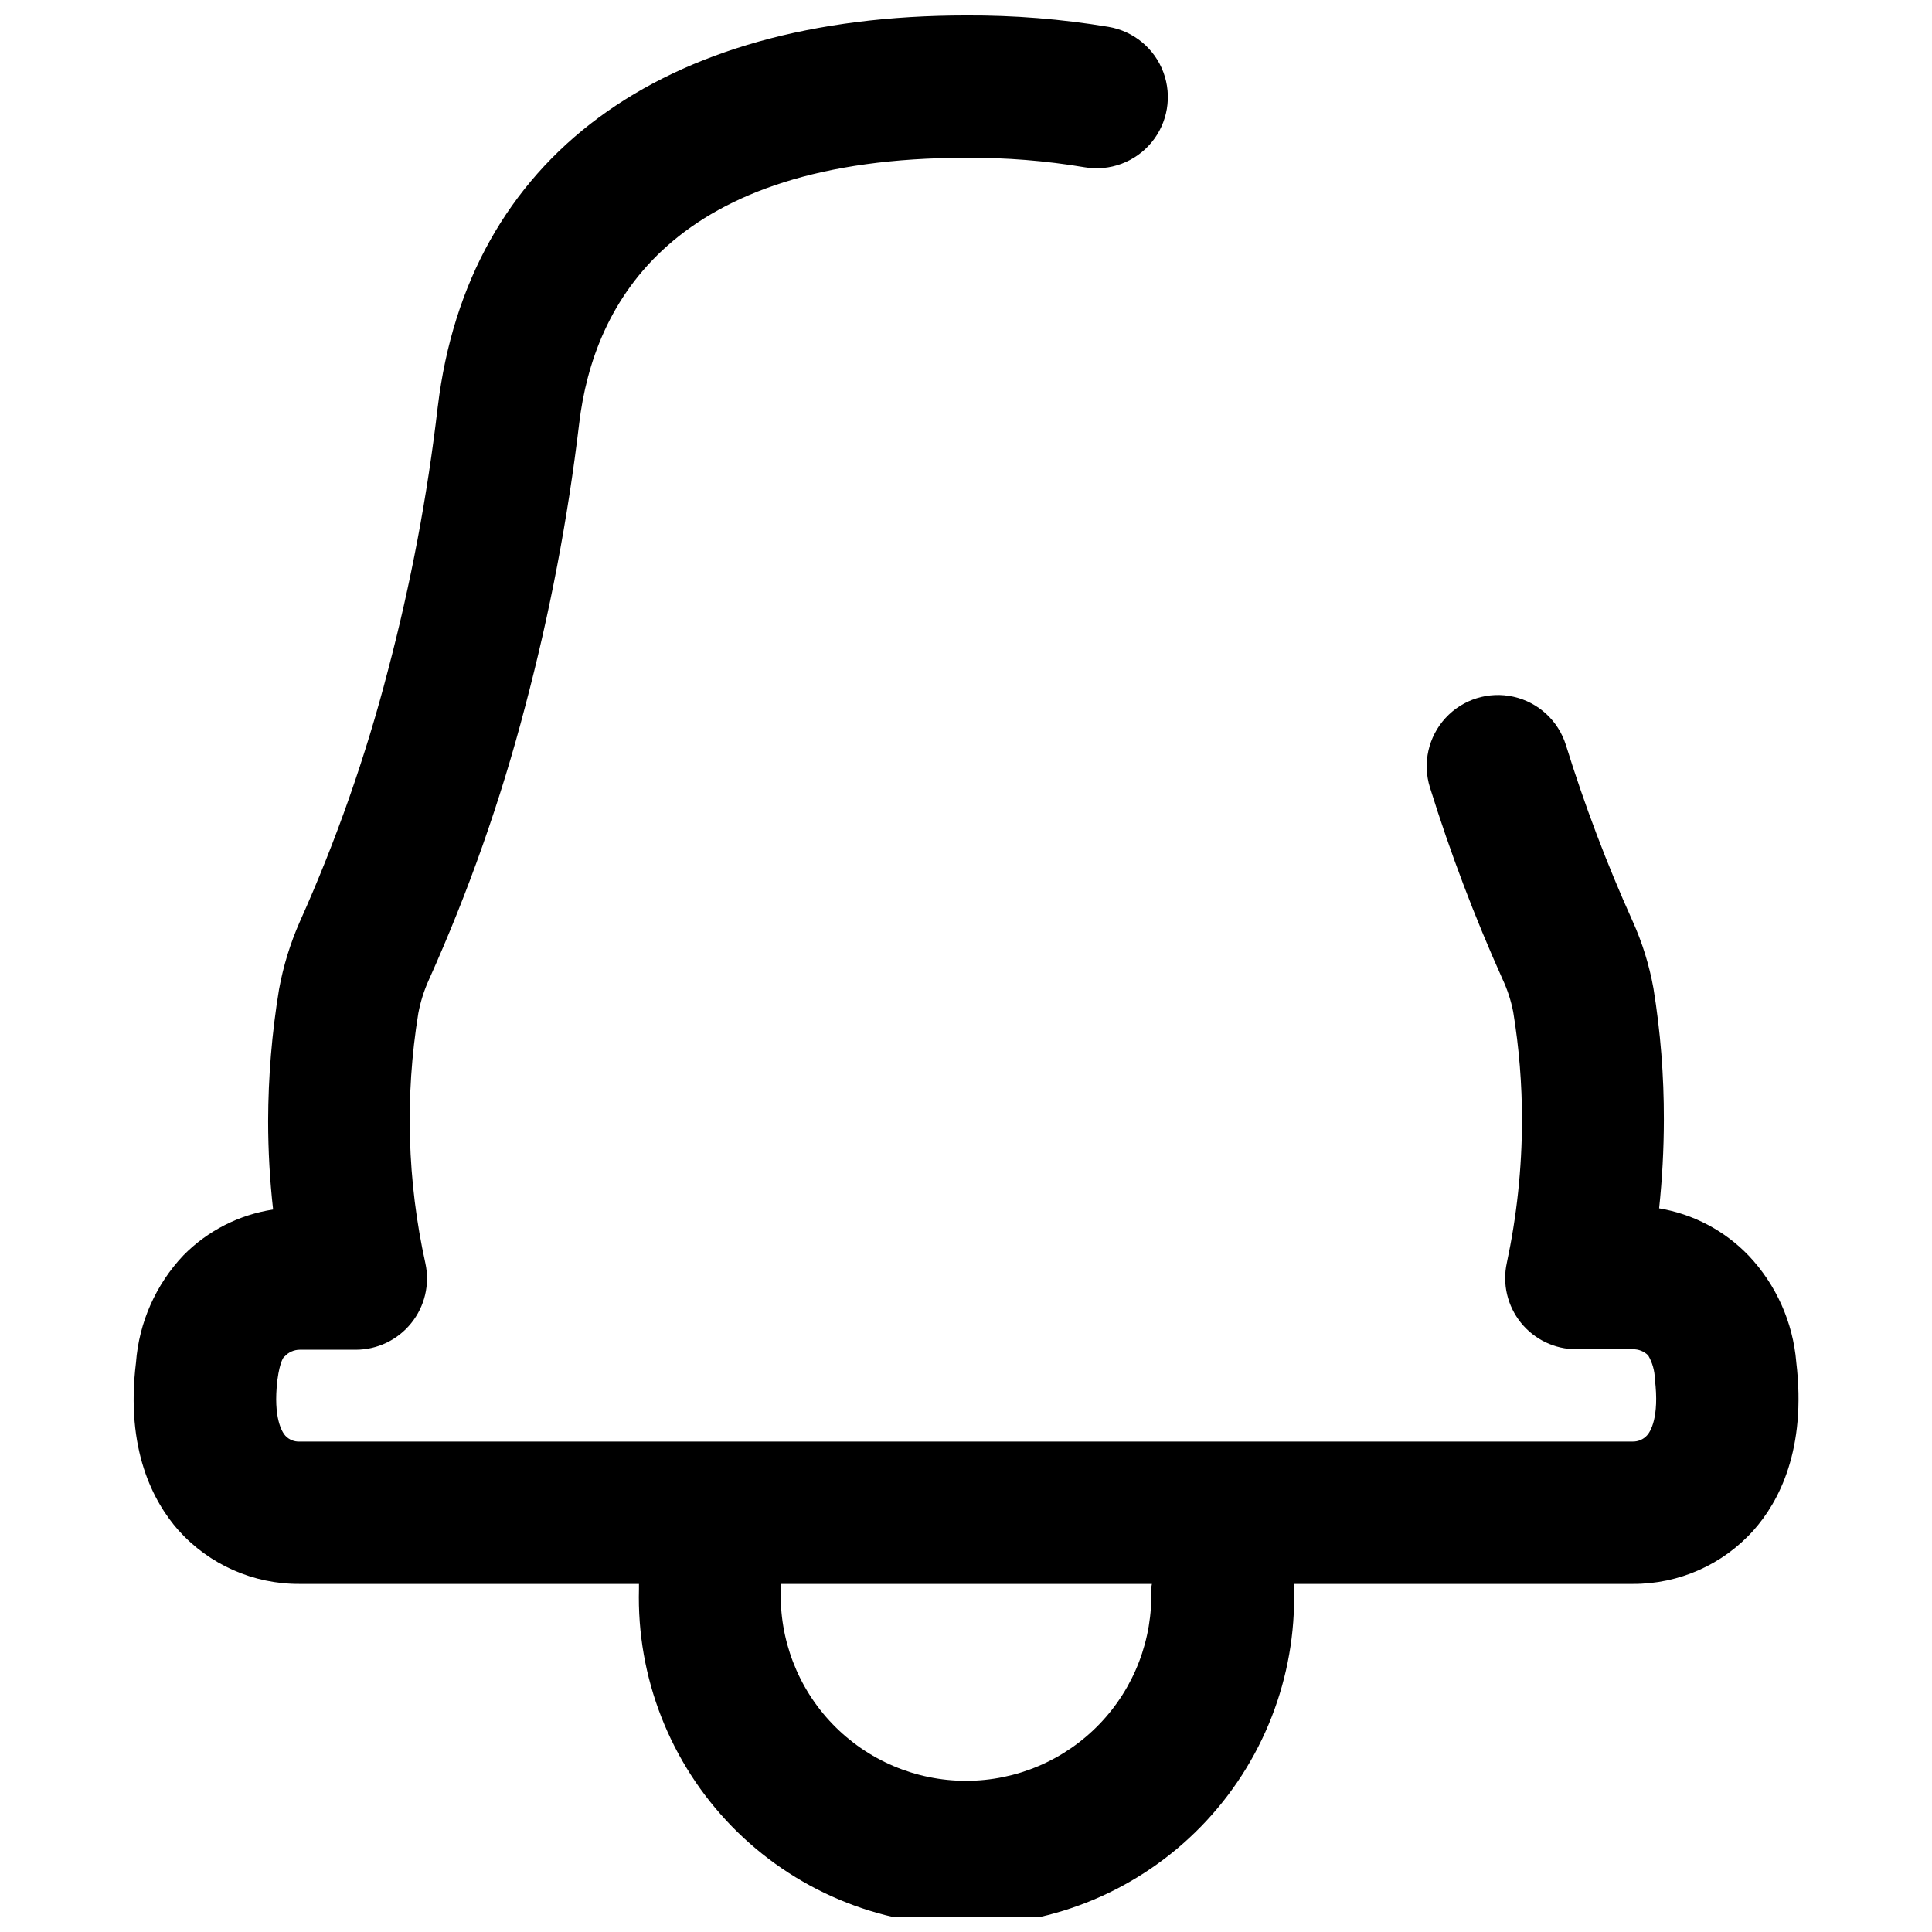 <?xml version="1.0" encoding="UTF-8"?>
<!-- Uploaded to: SVG Repo, www.svgrepo.com, Generator: SVG Repo Mixer Tools -->
<svg width="800px" height="800px" version="1.1" viewBox="144 144 512 512" xmlns="http://www.w3.org/2000/svg">
 <defs>
  <clipPath id="a">
   <path d="m179 148.09h442v503.81h-442z"/>
  </clipPath>
 </defs>
 <g clip-path="url(#a)">
  <path d="m576.71 526.03h-353.29c-1.418 0.074-2.797-0.48-3.773-1.512-0.816-0.879-3.332-4.652-2.137-14.777 0.691-5.219 1.762-6.289 1.949-6.289v0.004c1.016-1.113 2.453-1.75 3.961-1.762h14.898c5.699-0.012 11.082-2.602 14.652-7.039 3.59-4.438 4.977-10.266 3.769-15.844-4.816-21.773-5.457-44.262-1.883-66.27 0.57-3.035 1.5-5.988 2.766-8.805 10.512-23.387 19.051-47.617 25.527-72.43 6.535-24.656 11.324-49.742 14.336-75.07 3.832-32.129 24.77-70.422 102.55-70.422 10.531-0.07 21.051 0.773 31.438 2.516 6.648 1.125 13.391-1.387 17.688-6.582s5.496-12.289 3.144-18.609c-2.352-6.32-7.898-10.906-14.547-12.027-12.465-2.074-25.086-3.082-37.723-3.019-81.109 0-132.04 37.723-140.02 103.68h-0.004c-2.734 23.59-7.148 46.953-13.203 69.914-5.914 22.832-13.738 45.129-23.387 66.648-2.516 5.719-4.352 11.711-5.473 17.855-1.898 11.535-2.863 23.203-2.891 34.895 0.004 7.836 0.445 15.668 1.32 23.453-9.023 1.375-17.359 5.633-23.766 12.133-7.328 7.75-11.77 17.785-12.574 28.422-2.828 23.012 4.59 36.906 11.254 44.453v-0.004c8.18 9.121 19.879 14.297 32.129 14.211h89.91v1.32c-0.633 23.426 8.234 46.109 24.578 62.902 16.348 16.793 38.785 26.262 62.219 26.262s45.871-9.469 62.219-26.262c16.344-16.793 25.207-39.477 24.578-62.902 0.031-0.441 0.031-0.879 0-1.32h89.785c12.211 0.066 23.863-5.109 32-14.211 6.727-7.543 14.082-21.441 11.316-44.578h0.004c-0.883-10.539-5.316-20.473-12.574-28.164-6.359-6.648-14.695-11.059-23.77-12.578 0.824-7.789 1.246-15.617 1.258-23.449 0.031-11.688-0.891-23.359-2.766-34.895-1.105-6.137-2.965-12.113-5.531-17.797-6.84-15.172-12.738-30.754-17.668-46.652-2.012-6.434-7.301-11.309-13.883-12.785-6.578-1.477-13.445 0.668-18.012 5.629-4.566 4.957-6.144 11.977-4.133 18.414 5.383 17.305 11.809 34.27 19.238 50.801 1.293 2.766 2.242 5.68 2.828 8.676 1.559 9.52 2.336 19.152 2.328 28.797-0.027 12.68-1.375 25.324-4.023 37.723-1.219 5.578 0.156 11.406 3.734 15.852 3.578 4.449 8.98 7.035 14.688 7.035h14.965c1.527-0.043 3.008 0.551 4.086 1.637 1.113 1.91 1.719 4.074 1.762 6.285 1.258 10.25-1.258 14.02-2.074 14.902h-0.004c-0.961 1.062-2.336 1.66-3.769 1.637zm-127.63 39.043h-0.004c0.477 13.32-4.481 26.262-13.734 35.852-9.254 9.594-22.008 15.012-35.336 15.012s-26.086-5.418-35.34-15.012c-9.254-9.59-14.211-22.531-13.734-35.852v-1.32h98.336c-0.094 0.434-0.156 0.875-0.191 1.32z"/>
 </g>
</svg>